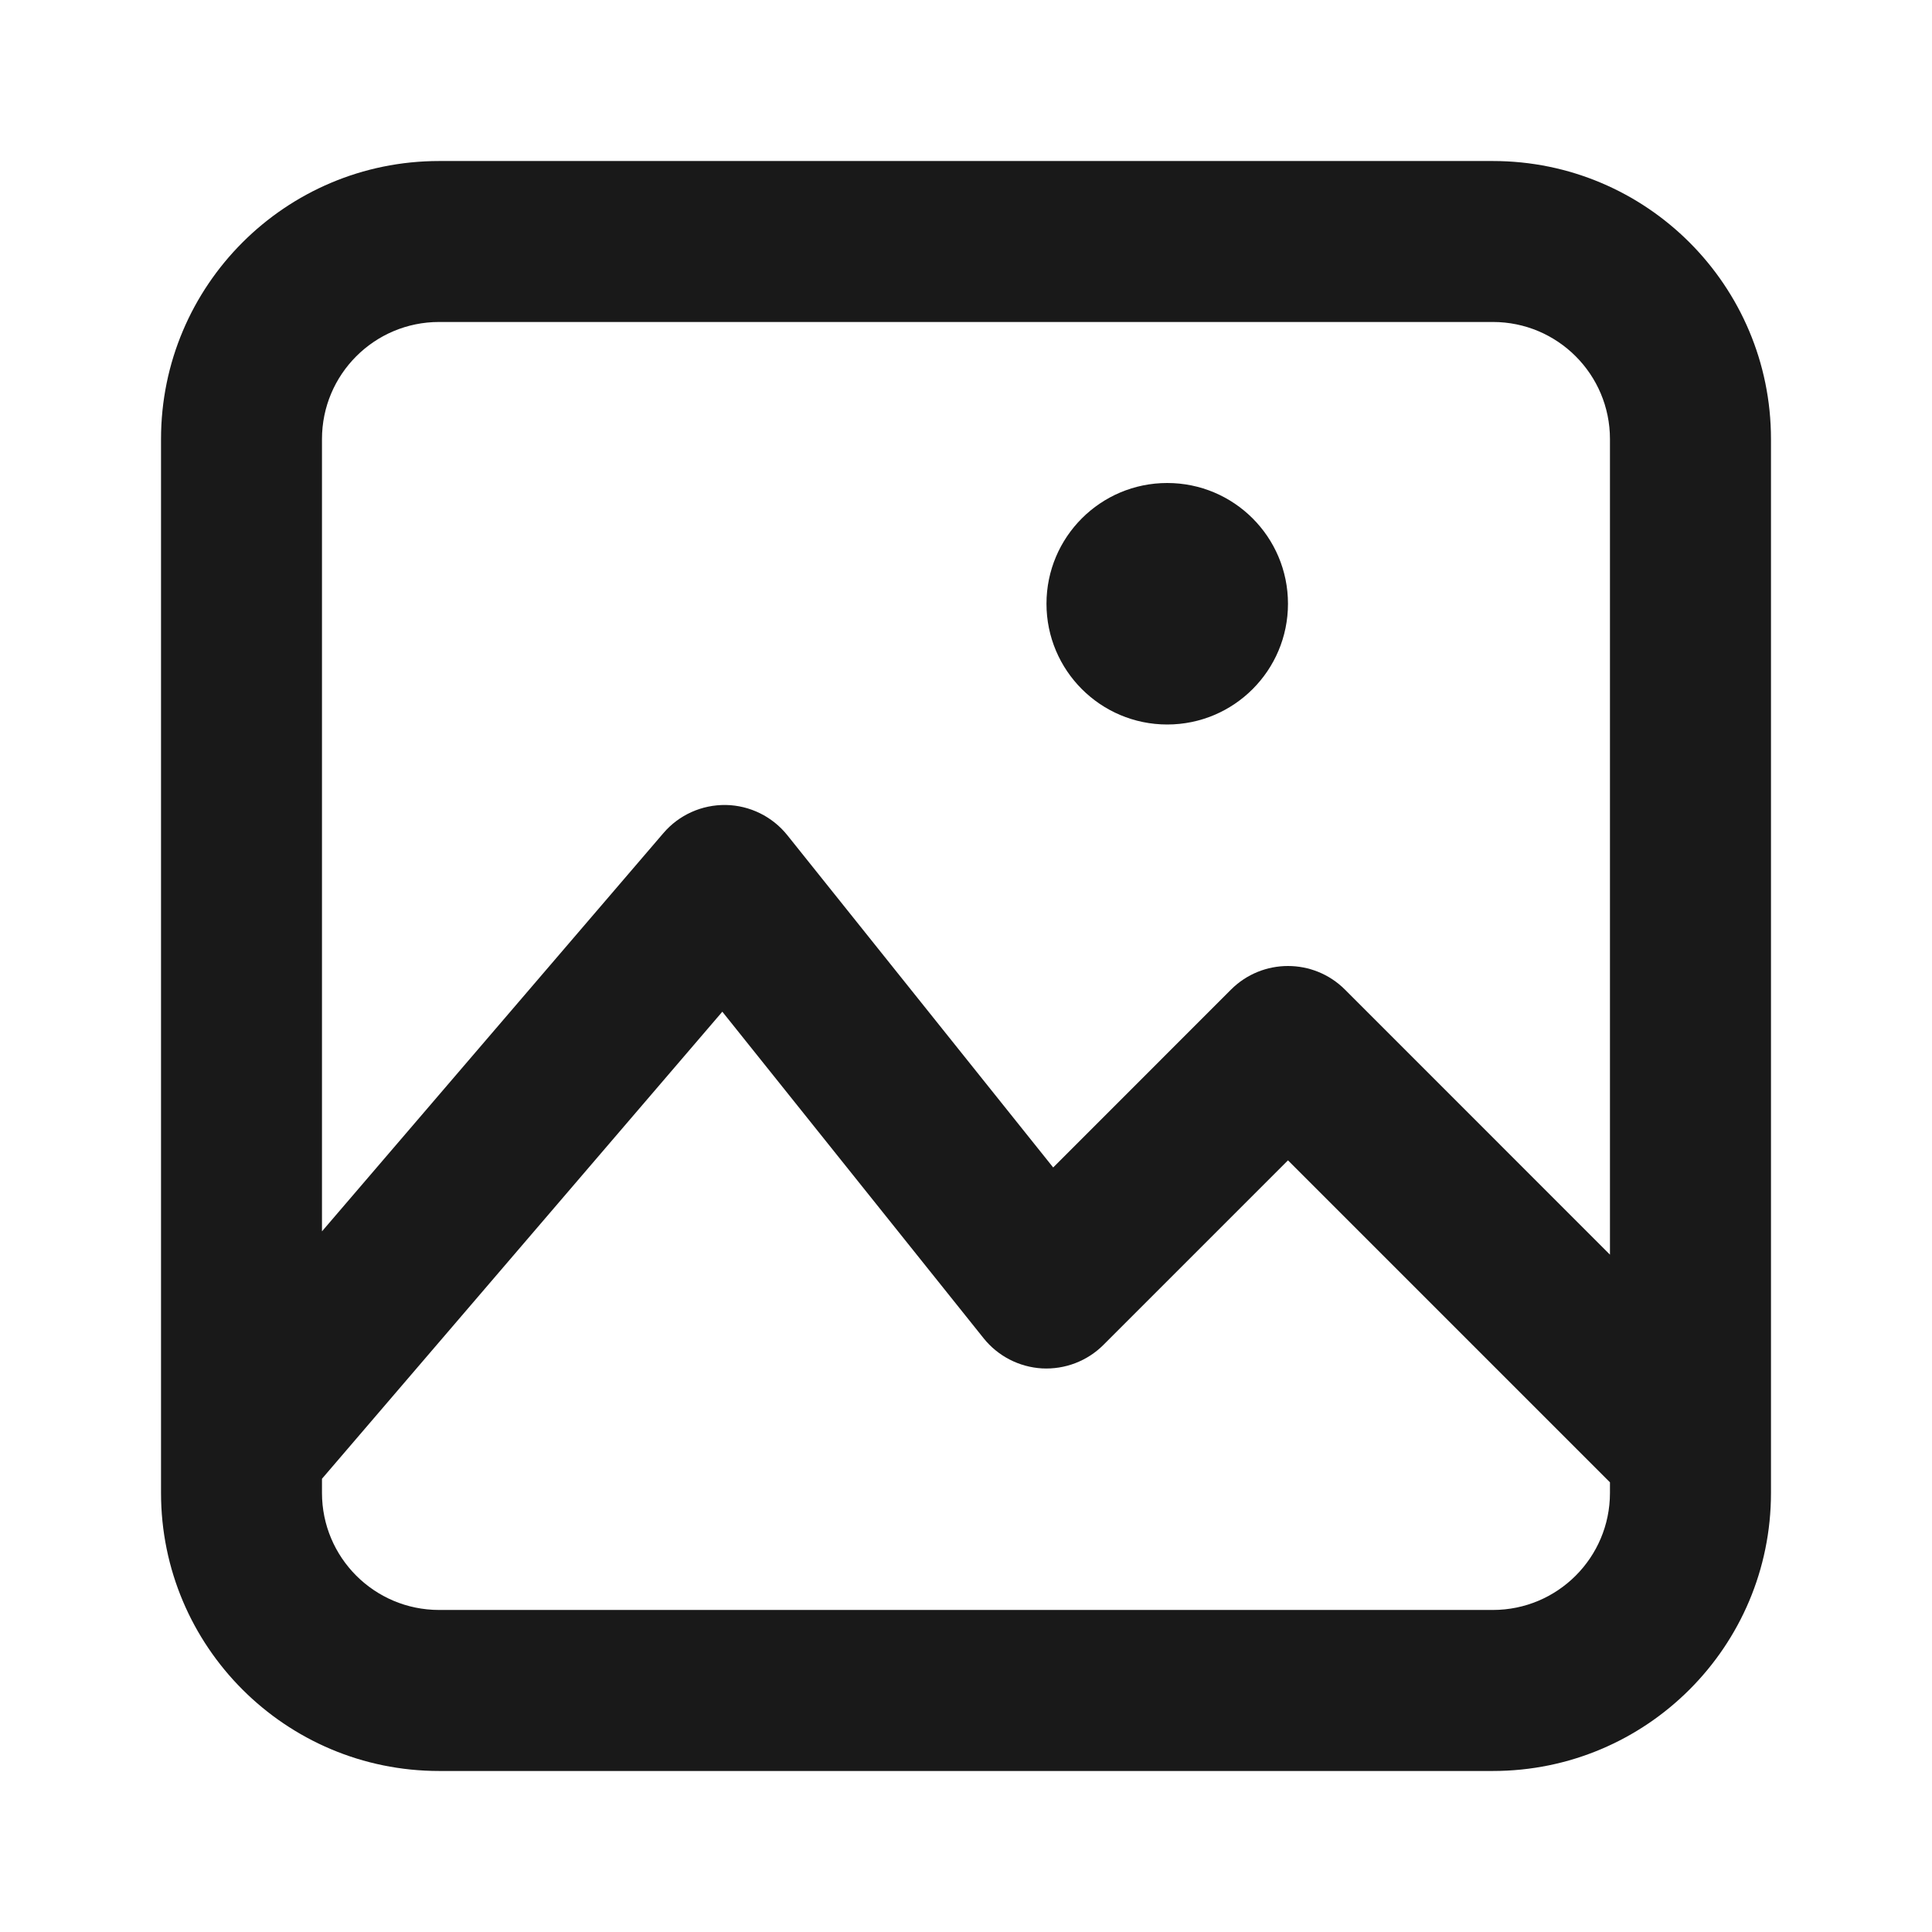 <svg width="32" height="32" viewBox="0 0 32 32" fill="none" xmlns="http://www.w3.org/2000/svg">
<path d="M21.333 10C21.333 11.104 20.438 12 19.333 12C18.229 12 17.333 11.104 17.333 10C17.333 8.895 18.229 8 19.333 8C20.438 8 21.333 8.895 21.333 10Z" fill="#191919"/>
<path fill-rule="evenodd" clip-rule="evenodd" d="M7.273 2.667C4.729 2.667 2.667 4.729 2.667 7.273V23.991C2.667 23.997 2.667 24.002 2.667 24.007V24.727C2.667 27.271 4.729 29.333 7.273 29.333H24.727C27.271 29.333 29.333 27.271 29.333 24.727V7.273C29.333 4.729 27.271 2.667 24.727 2.667H7.273ZM5.333 24.493V24.727C5.333 25.798 6.201 26.666 7.273 26.666H24.727C25.798 26.666 26.666 25.798 26.666 24.727V24.552L21.333 19.219L18.276 22.276C18.008 22.544 17.638 22.685 17.259 22.665C16.881 22.643 16.529 22.462 16.292 22.166L11.964 16.757L5.333 24.493ZM26.666 20.781V7.273C26.666 6.201 25.798 5.333 24.727 5.333H7.273C6.201 5.333 5.333 6.201 5.333 7.273V20.395L10.988 13.799C11.246 13.497 11.625 13.327 12.023 13.333C12.419 13.34 12.793 13.524 13.041 13.834L17.444 19.337L20.39 16.39C20.911 15.87 21.755 15.87 22.276 16.39L26.666 20.781Z" fill="#191919"/>
</svg>

